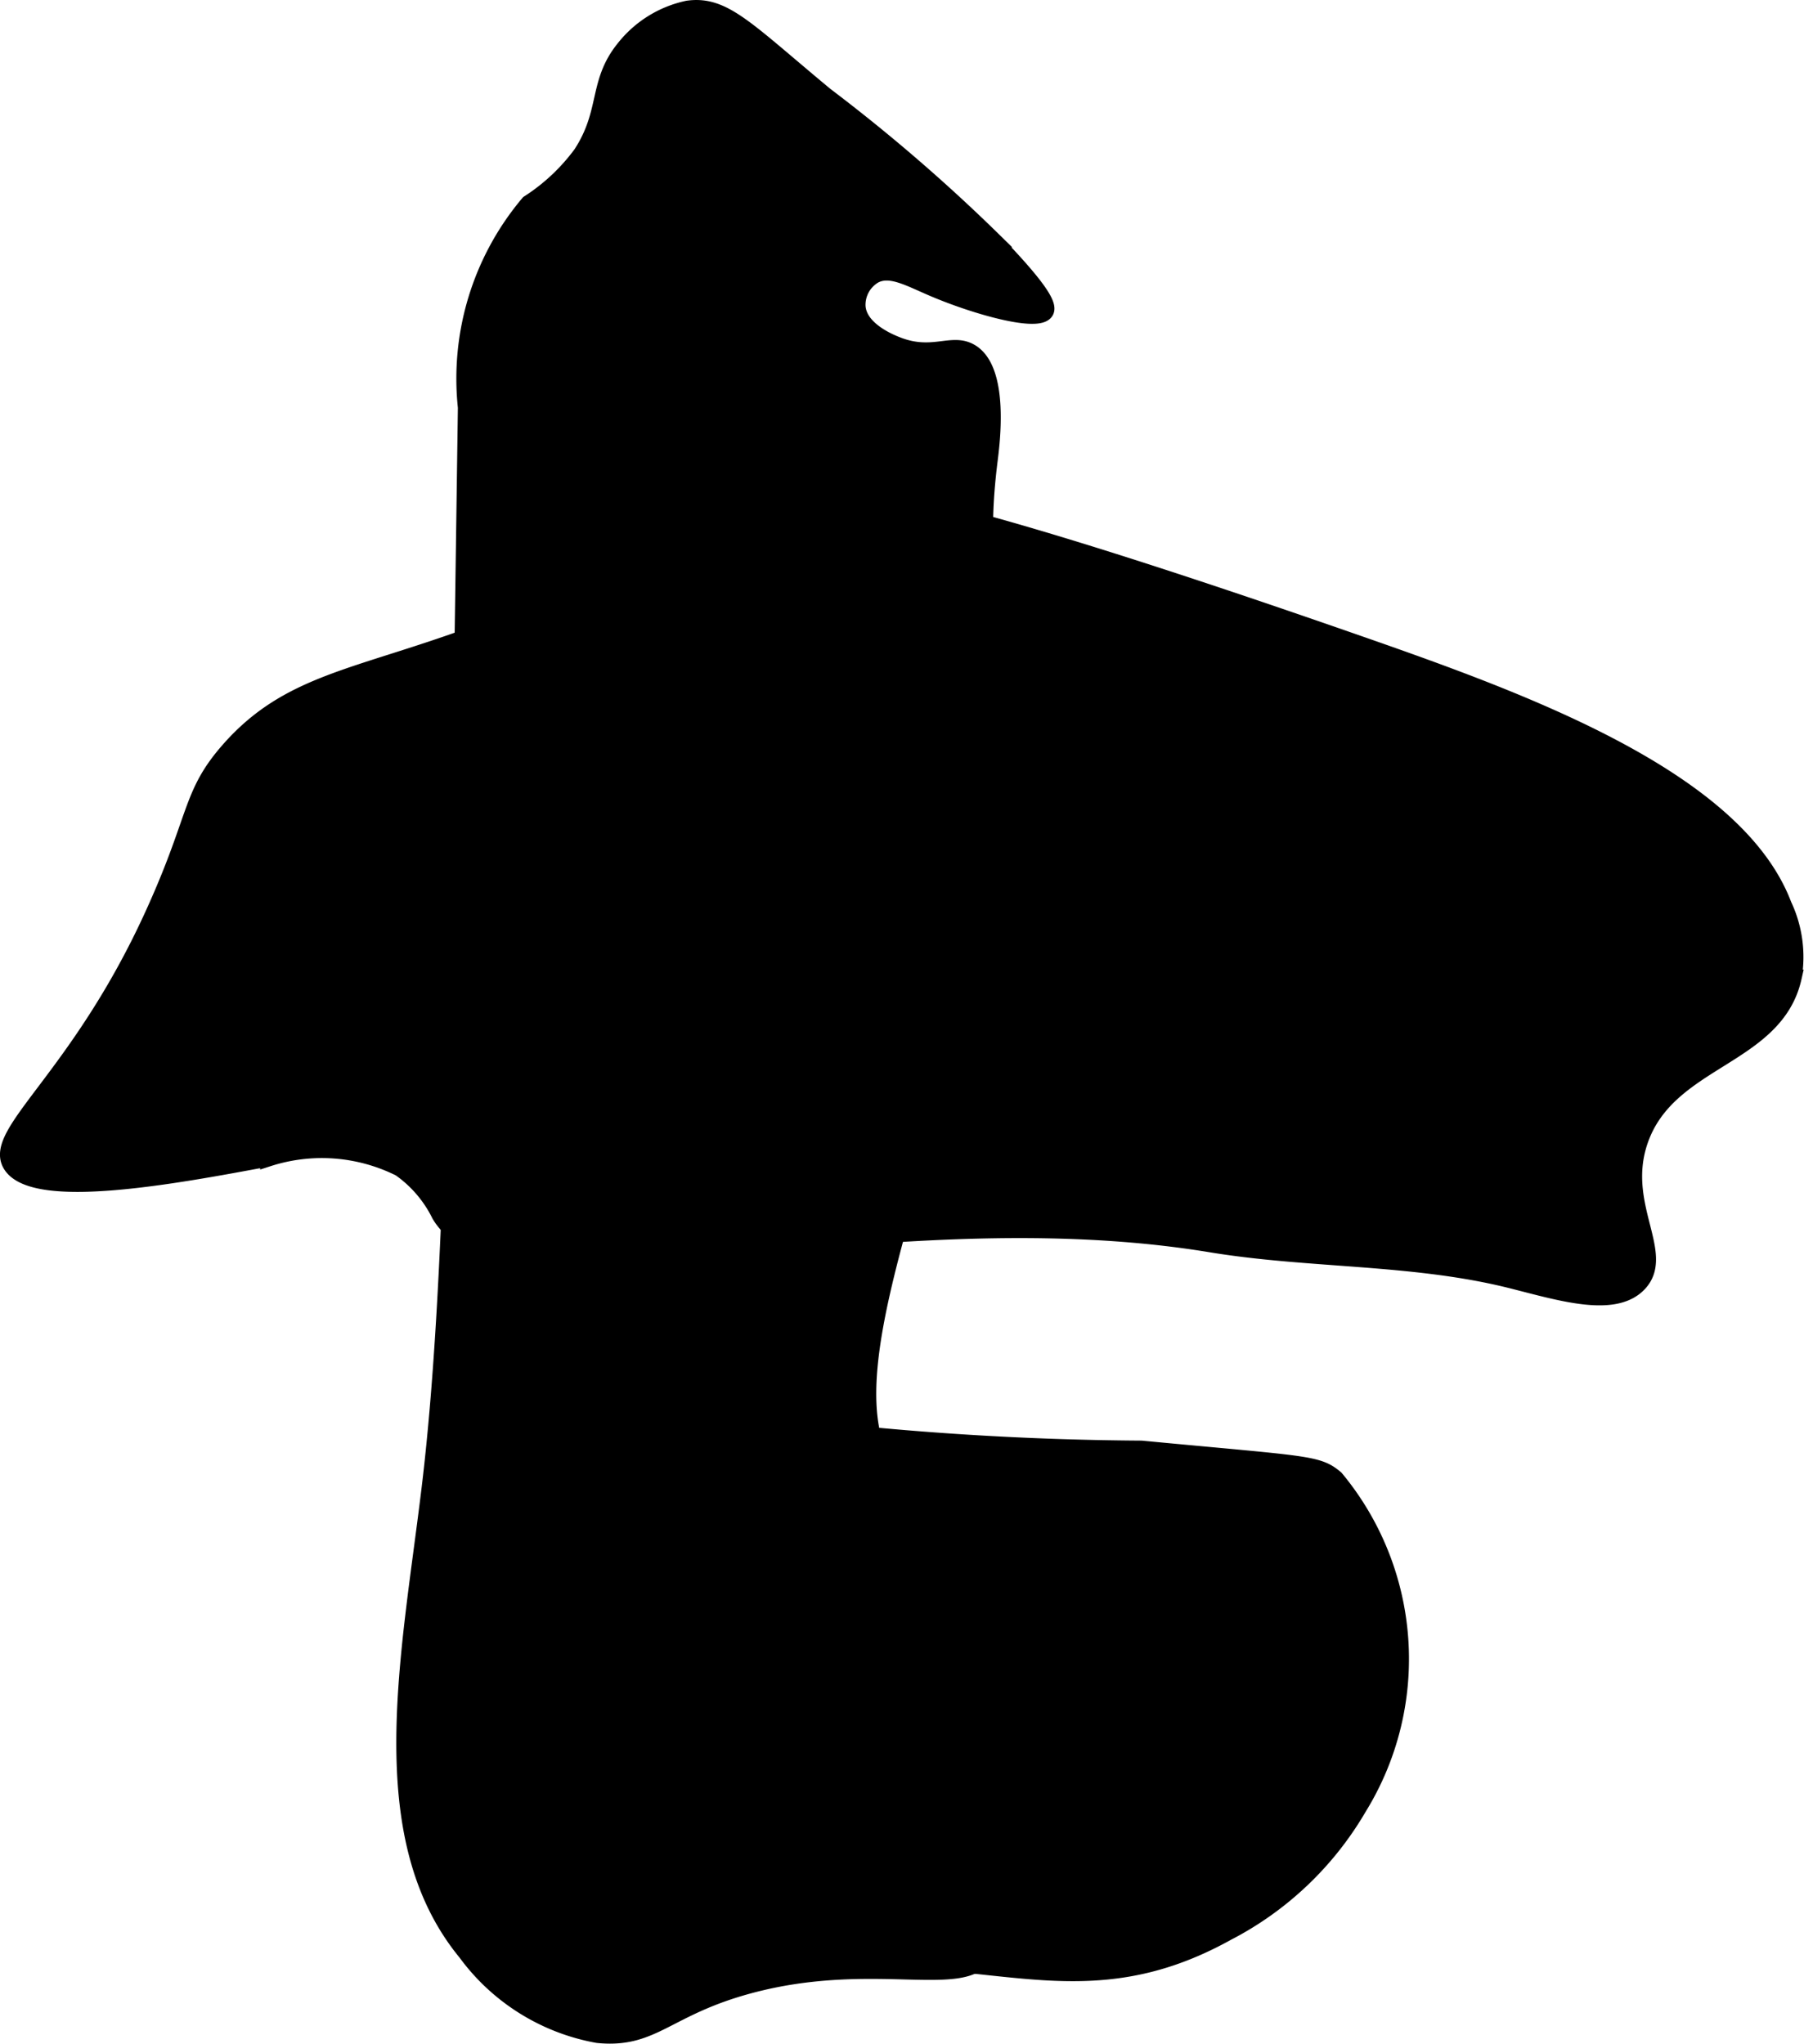 <?xml version="1.0" encoding="UTF-8"?>
<svg xmlns="http://www.w3.org/2000/svg"
     version="1.1"
     width="6.035mm"
     height="6.838mm"
     viewBox="0 0 17.107 19.383">
   <defs>
      <style type="text/css"><![CDATA[
      .a {
        stroke: #000;
        stroke-miterlimit: 10;
        stroke-width: 0.15px;
      }
    ]]></style>
   </defs>
   <path class="a"
         d="M5.011,1.926a2.581,2.581,0,0,0-.594,1.938c-.078,5.583-.118,8.374-.344,10.25-.193,1.603-.561,3.305.344,4.406a1.985,1.985,0,0,0,1.25.781c.532.054.648-.256,1.438-.469,1.187-.32,2.069.07,2.25-.312.049-.104.012-.215-.062-.438-.285-.851-.877-.959-.906-1.438-.029-.479.554-.542.562-1.125.004-.302-.151-.373-.438-1.156,0,0-.091-.25-.219-.688-.343-1.179.951-3.542,1.188-6.25.146-1.673-.269-1.665-.094-3.062.019-.154.114-.866-.188-1.031-.177-.097-.358.067-.688-.062-.064-.025-.361-.142-.377-.363a.321.321,0,0,1,.158-.293c.15-.08.327.025.562.125.397.169.984.334,1.062.219.032-.046.004-.17-.5-.688A16.498,16.498,0,0,0,7.828.902C7.069.272,6.865.033,6.521.081a1.047,1.047,0,0,0-.605.377c-.265.328-.147.603-.406,1A1.878,1.878,0,0,1,5.011,1.926Z"/>
   <path class="a"
         d="M7.319,13.506a1.049,1.049,0,0,0-.558.016,1.316,1.316,0,0,0-.638.656l-1.359,2.311a3.072,3.072,0,0,0-.298.605A1.686,1.686,0,0,0,5.333,18.977c.433.186.83.005,1.334-.145,2.377-.706,3.307.422,4.969-.5a3.083,3.083,0,0,0,1.25-1.188,2.685,2.685,0,0,0-.219-3.125c-.175-.146-.253-.13-1.844-.281A29.265,29.265,0,0,1,7.319,13.506Z"/>
   <path class="a"
         d="M7.073,4.708c-.962.306-.949.71-2.594,1.312-1.116.409-1.751.454-2.312,1.094-.371.423-.295.633-.719,1.562C.736,10.237-.092,10.746.104,11.051c.226.352,1.565.101,2.438-.062a1.654,1.654,0,0,1,1.25.094,1.163,1.163,0,0,1,.375.438c.601,1.018,4.102-.247,7.312.281.946.156,1.926.109,2.855.343.461.116.973.277,1.207.032.272-.285-.194-.741.009-1.349.263-.789,1.287-.785,1.46-1.557a1.153,1.153,0,0,0-.094-.688c-.454-1.2-2.465-1.933-4-2.469C8.197,4.466,7.585,4.545,7.073,4.708Z"/>
</svg>

